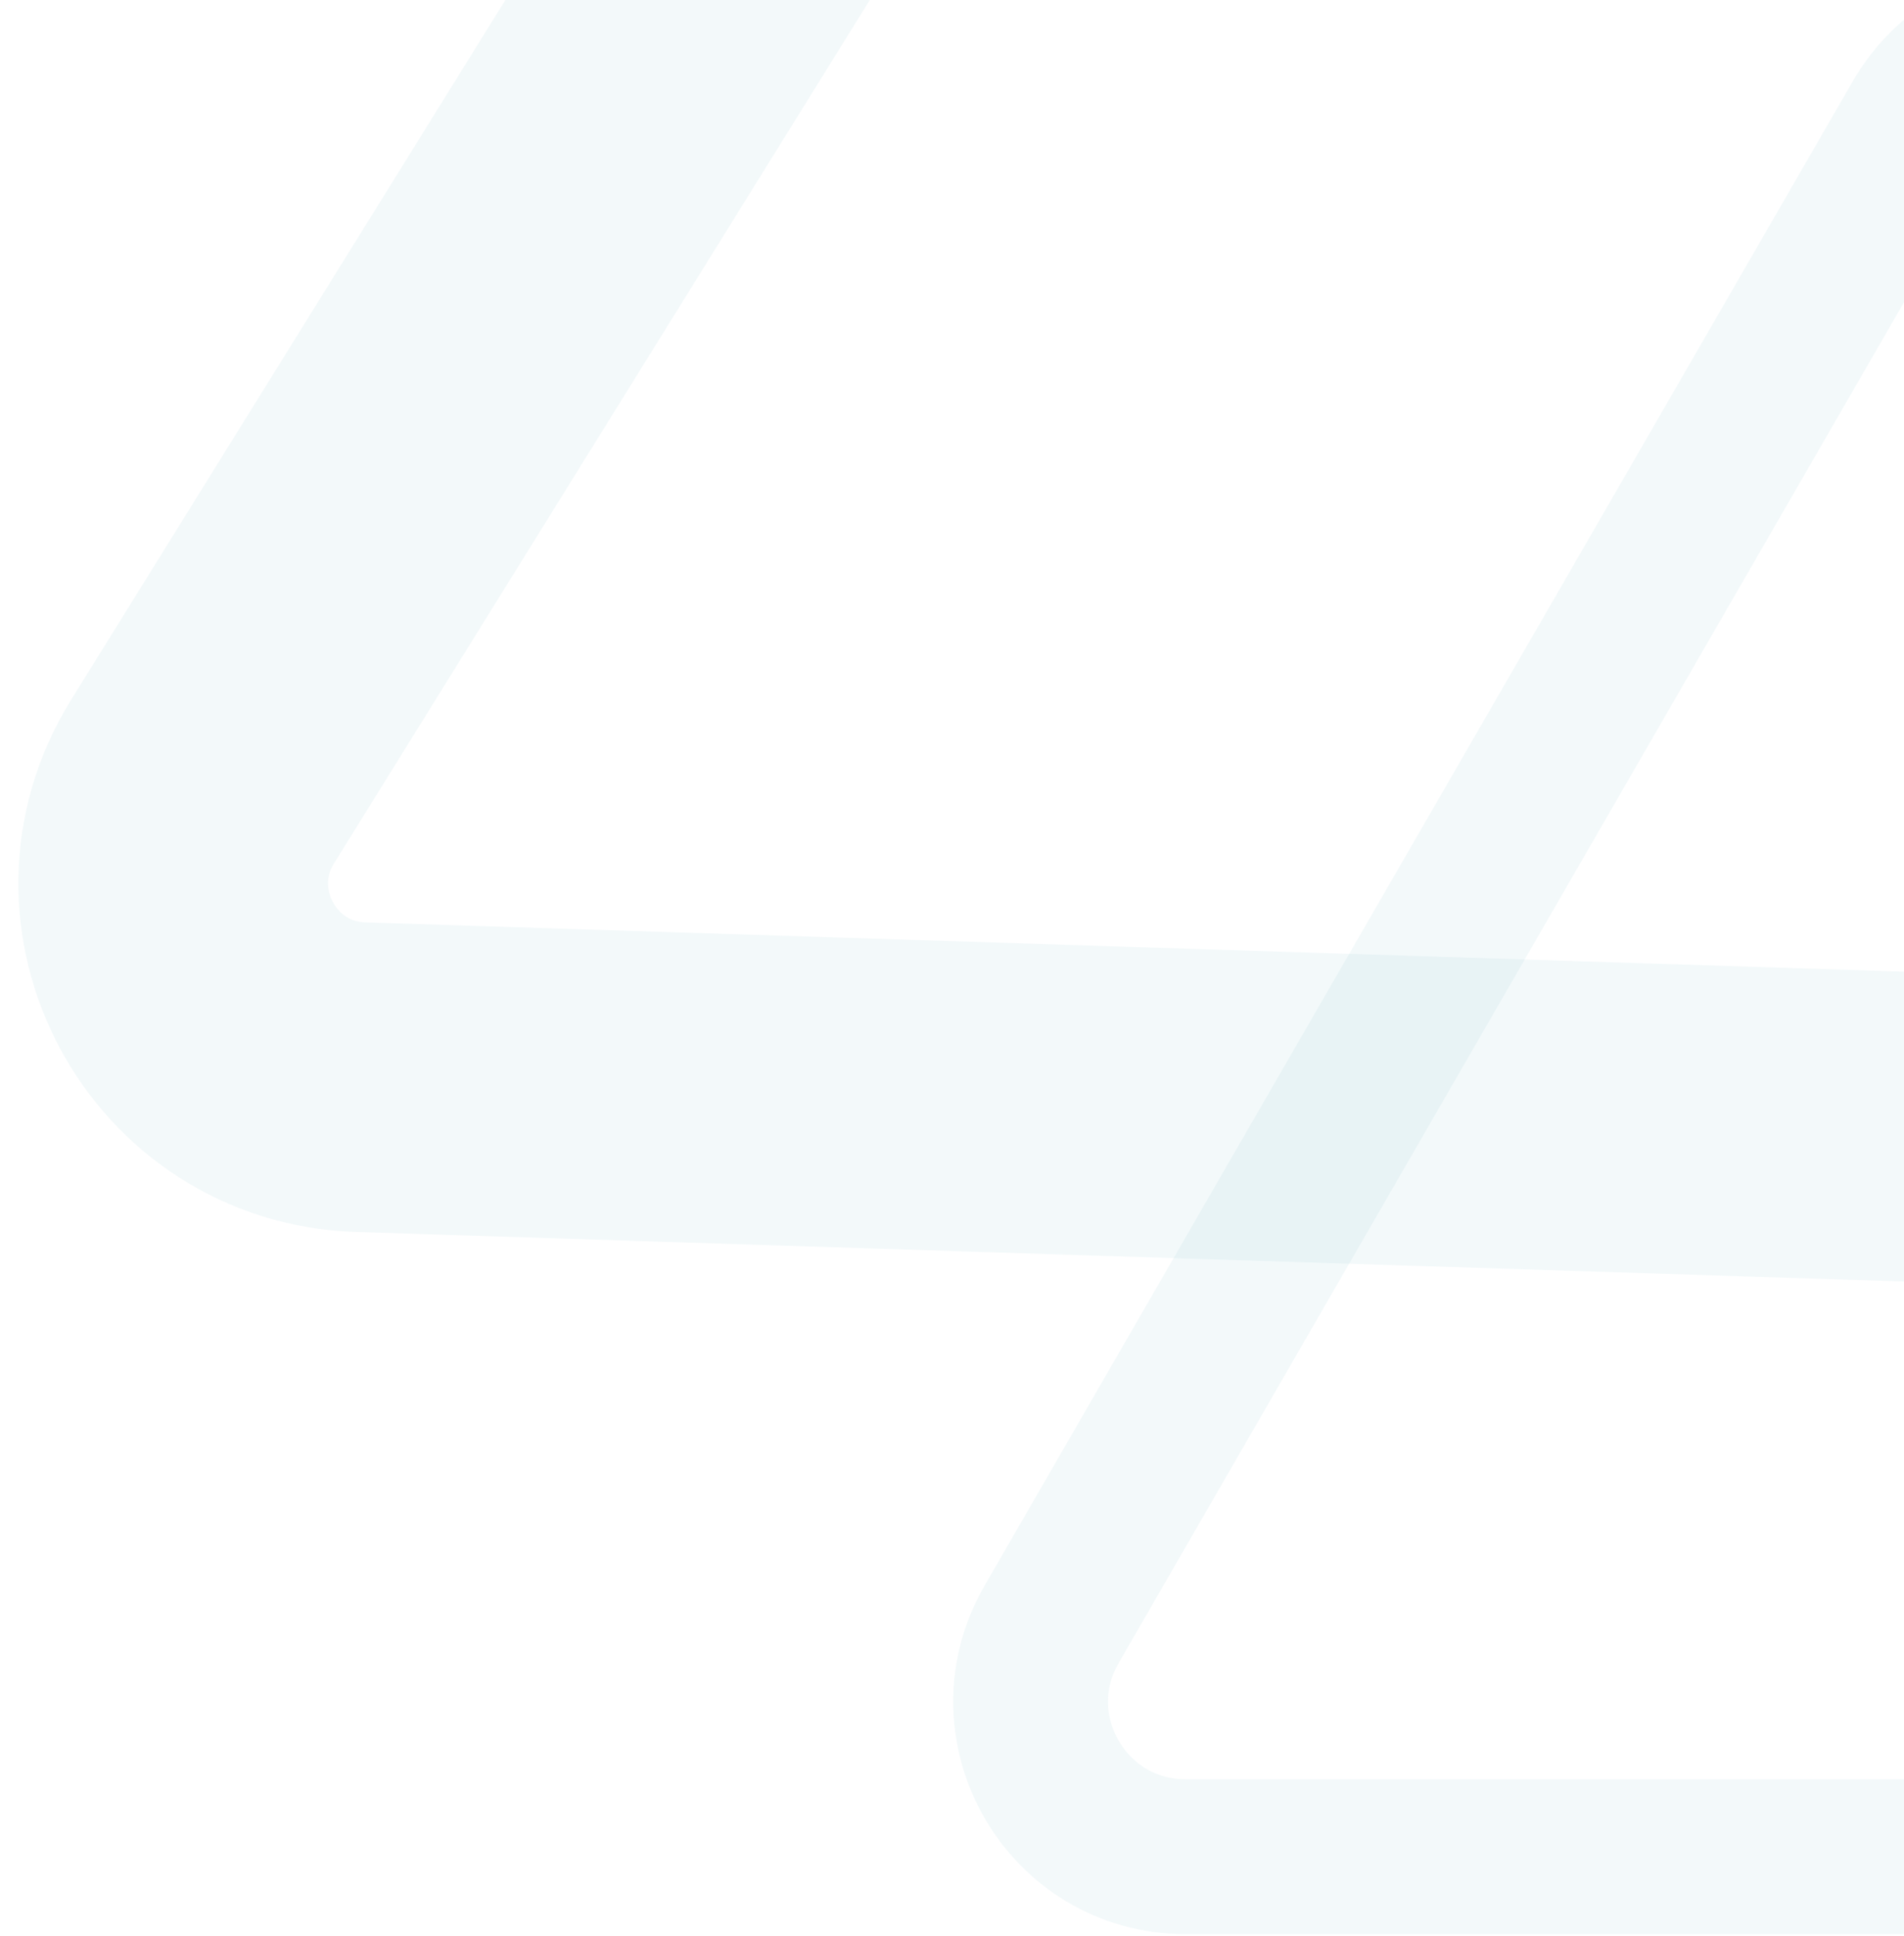 <svg width="246" height="250" viewBox="0 0 246 250" fill="none" xmlns="http://www.w3.org/2000/svg">
<path d="M269.705 -220.247C260.62 -237.213 236.576 -237.982 226.426 -221.631L26.17 100.945C16.02 117.295 27.376 138.502 46.611 139.118L426.098 151.256C445.333 151.871 458.021 131.433 448.936 114.467L269.705 -220.247Z" stroke="#0B819C" stroke-opacity="0.05" stroke-width="40"/>
<path d="M282.677 15.509C274.979 2.176 255.734 2.176 248.036 15.509L135.865 209.795C128.167 223.129 137.789 239.795 153.185 239.795H377.527C392.923 239.795 402.546 223.129 394.848 209.795L282.677 15.509Z" stroke="#0B819C" stroke-opacity="0.05" stroke-width="20"/>
</svg>
